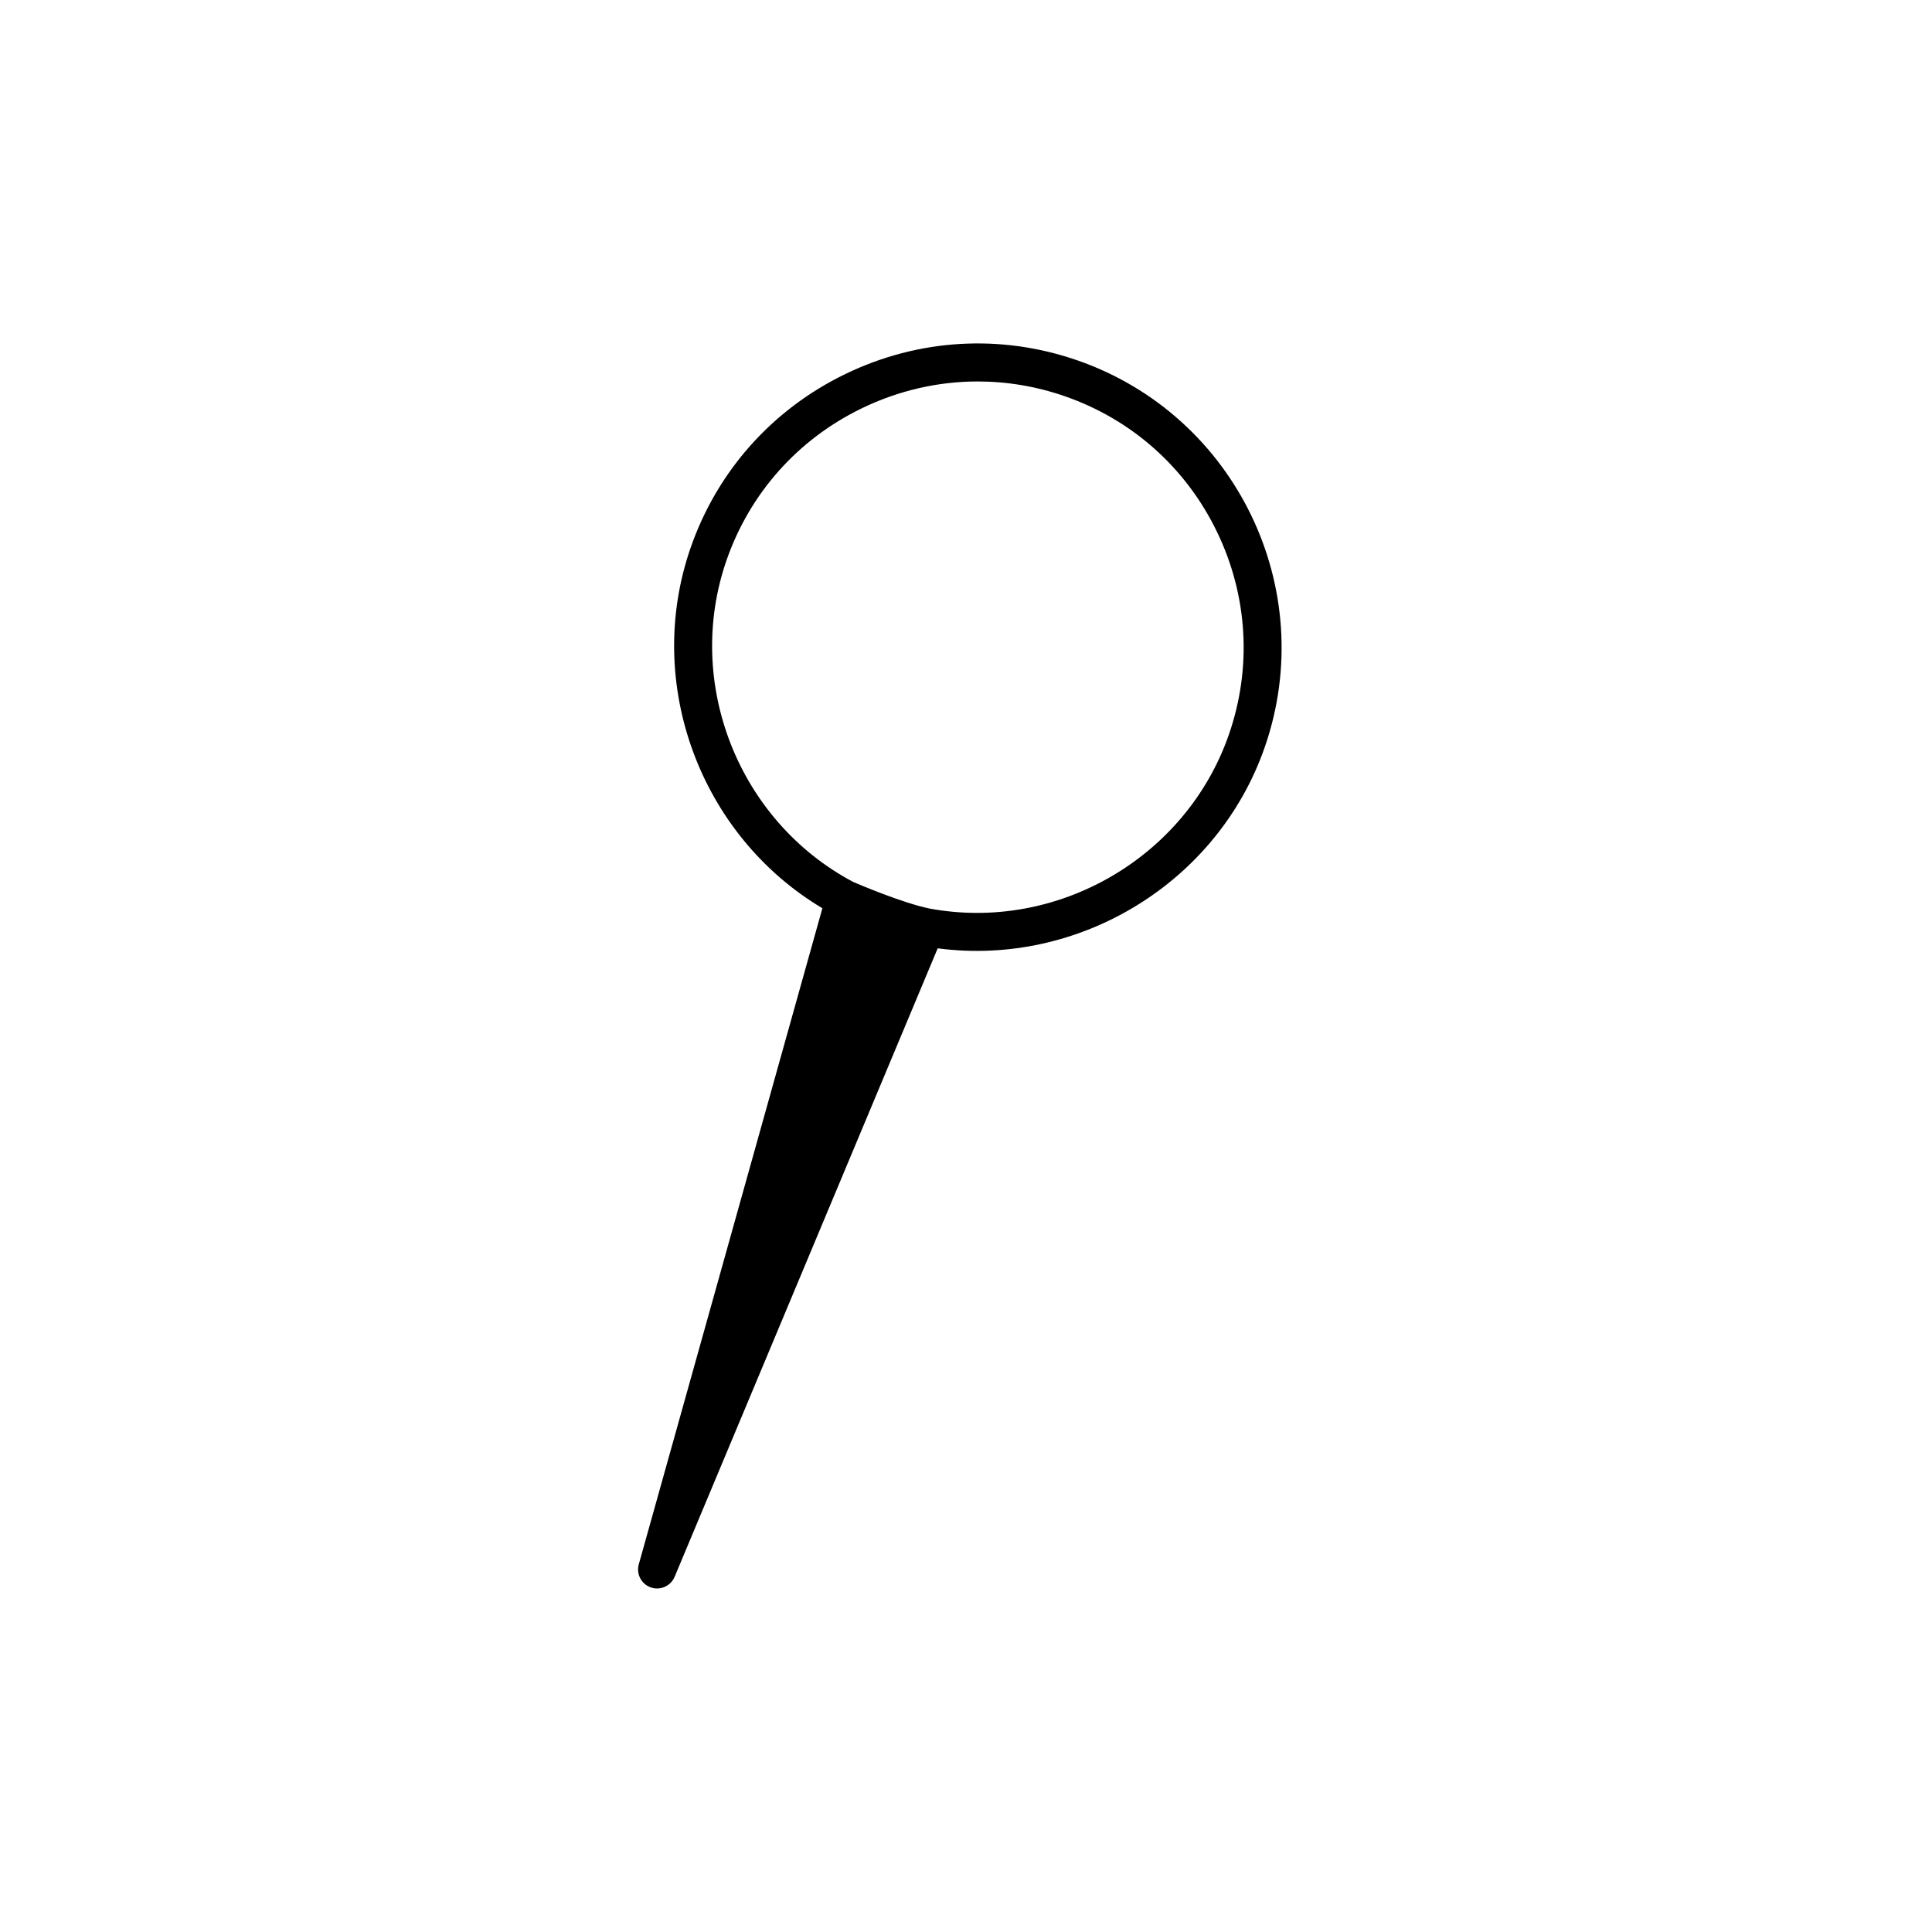<?xml version="1.0" encoding="UTF-8"?>
<!-- The Best Svg Icon site in the world: iconSvg.co, Visit us! https://iconsvg.co -->
<svg fill="#000000" width="800px" height="800px" version="1.1" viewBox="144 144 512 512" xmlns="http://www.w3.org/2000/svg">
 <path d="m429.55 239.51c-20.289-7.055-42.137-5.773-61.52 3.606-19.383 9.383-33.941 25.723-40.996 46.008-12.488 35.918 2.488 76.246 34.906 95.57l-48.656 173.87c-0.719 2.562 0.68 5.242 3.195 6.117 0.547 0.191 1.105 0.281 1.656 0.281 1.977 0 3.844-1.172 4.648-3.094l69.715-166.55c37.438 4.934 74.184-17.379 86.668-53.293 14.582-41.945-7.676-87.934-49.617-102.52zm40.102 99.203c-11.316 32.543-45.445 52.332-79.32 46.059-7.113-1.465-18.551-6.328-20.23-7.051-30.426-16.141-44.852-52.777-33.551-85.285 6.172-17.746 18.91-32.043 35.871-40.25 9.742-4.715 20.195-7.094 30.688-7.094 7.777 0 15.578 1.305 23.129 3.93 17.746 6.172 32.043 18.91 40.25 35.871 8.211 16.961 9.332 36.078 3.164 53.82z"/>
</svg>